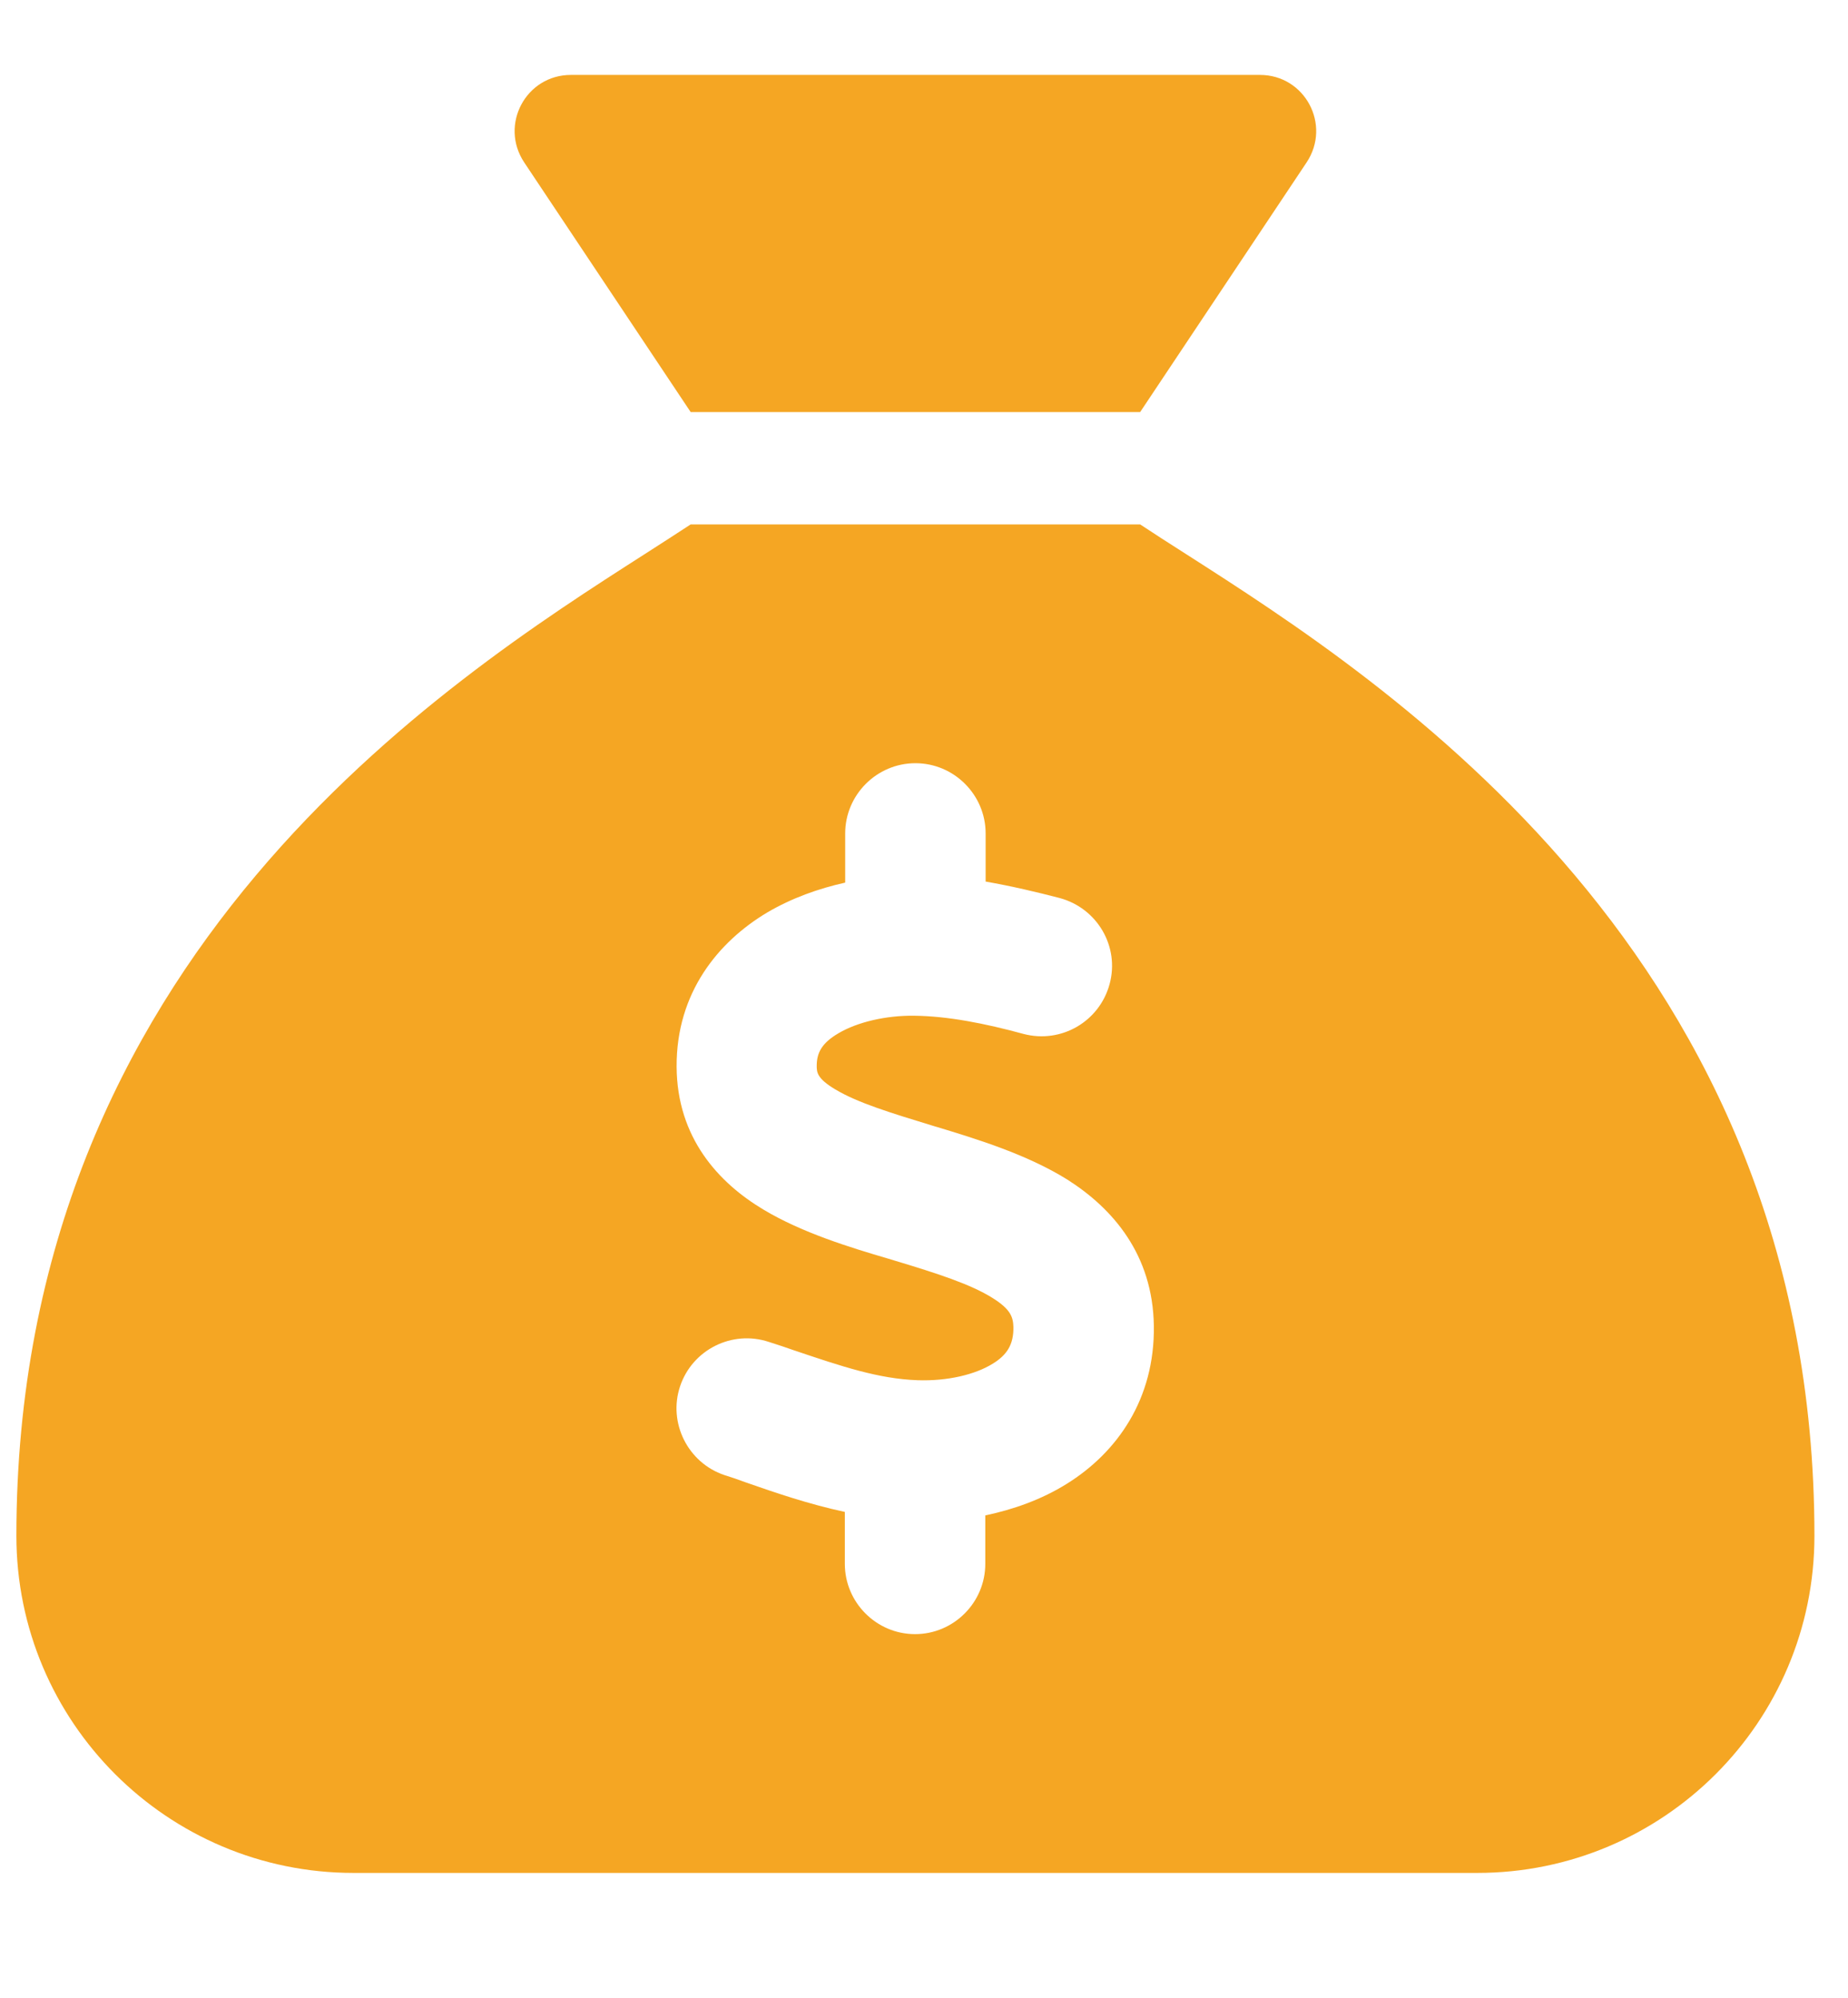 <svg width="37" height="40" viewBox="0 0 37 40" fill="none" xmlns="http://www.w3.org/2000/svg">
<path d="M36.328 40H0.328V0H36.328V40Z" />
<g clip-path="url(#clip0_12_2663)">
<path d="M22.828 8.25H13.828L10.495 3.251C9.996 2.498 10.53 1.5 11.431 1.5H25.226C26.126 1.5 26.66 2.498 26.161 3.251L22.828 8.25ZM13.828 10.5H22.828C23.095 10.676 23.398 10.873 23.742 11.091C27.729 13.643 36.328 19.141 36.328 30.75C36.328 34.477 33.305 37.5 29.578 37.5H7.078C3.352 37.5 0.328 34.477 0.328 30.75C0.328 19.141 8.927 13.643 12.914 11.091C13.252 10.873 13.561 10.676 13.828 10.5ZM19.734 16.688C19.734 15.914 19.102 15.281 18.328 15.281C17.555 15.281 16.922 15.914 16.922 16.688V17.672C16.387 17.791 15.853 17.981 15.361 18.27C14.384 18.853 13.54 19.873 13.547 21.356C13.554 22.784 14.391 23.684 15.284 24.218C16.057 24.682 17.02 24.977 17.787 25.202L17.906 25.238C18.792 25.505 19.439 25.716 19.875 25.99C20.234 26.215 20.283 26.369 20.29 26.566C20.297 26.918 20.163 27.129 19.875 27.305C19.523 27.523 18.968 27.656 18.37 27.635C17.59 27.607 16.859 27.361 15.902 27.038C15.741 26.981 15.572 26.925 15.396 26.869C14.658 26.623 13.863 27.023 13.617 27.755C13.371 28.486 13.772 29.288 14.503 29.534C14.637 29.576 14.784 29.625 14.932 29.681C15.516 29.885 16.191 30.117 16.915 30.272V31.312C16.915 32.086 17.548 32.719 18.321 32.719C19.095 32.719 19.727 32.086 19.727 31.312V30.342C20.29 30.223 20.852 30.026 21.359 29.709C22.364 29.084 23.123 28.015 23.102 26.545C23.081 25.118 22.28 24.197 21.373 23.62C20.564 23.114 19.552 22.805 18.764 22.566L18.715 22.552C17.815 22.277 17.175 22.081 16.725 21.813C16.359 21.595 16.352 21.469 16.352 21.342C16.352 21.082 16.451 20.885 16.788 20.688C17.168 20.463 17.744 20.33 18.3 20.337C18.975 20.344 19.72 20.491 20.494 20.702C21.246 20.899 22.012 20.456 22.216 19.704C22.42 18.952 21.97 18.185 21.218 17.981C20.761 17.862 20.255 17.742 19.734 17.651V16.688Z" fill="#F5A623"/>
</g>
<defs>
<clipPath id="clip0_12_2663">
<path d="M0.328 1.5H36.328V37.5H0.328V1.5Z" fill="white"/>
</clipPath>
</defs>
</svg>
